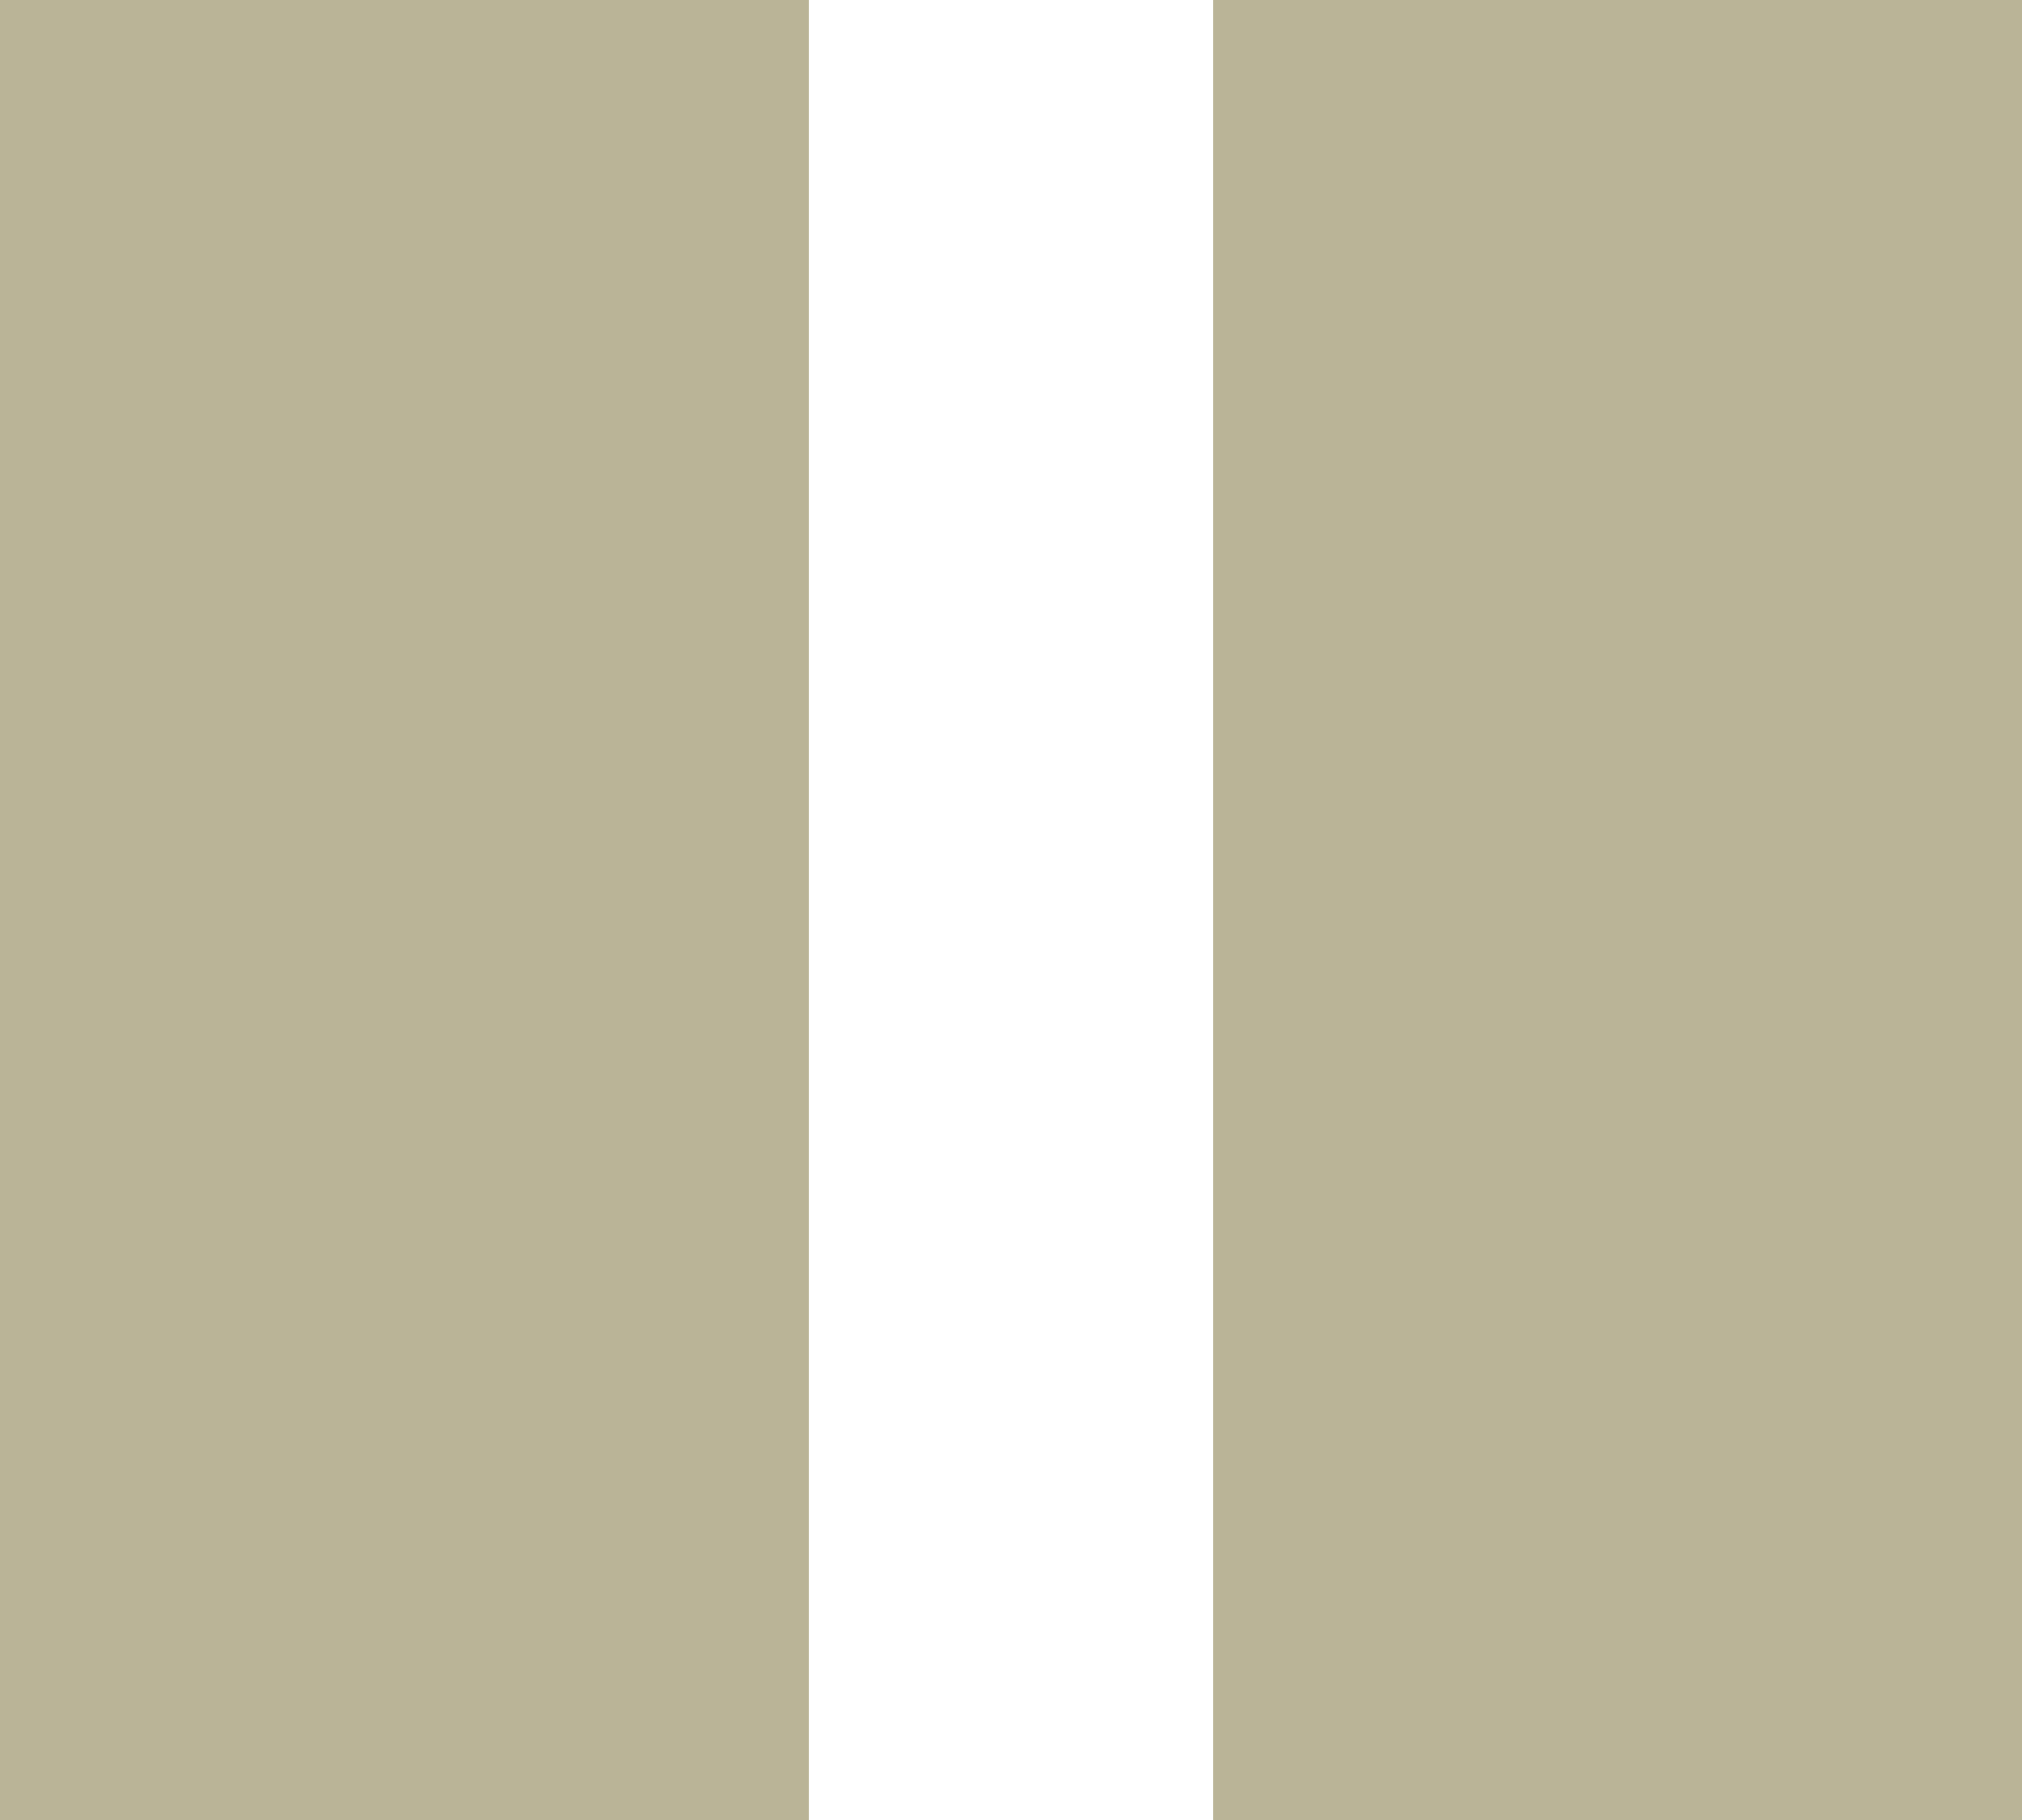 <?xml version="1.0" encoding="UTF-8" standalone="no"?>
<svg xmlns:xlink="http://www.w3.org/1999/xlink" height="9.0px" width="10.0px" xmlns="http://www.w3.org/2000/svg">
  <g transform="matrix(1.0, 0.0, 0.0, 1.0, 0.0, 0.0)">
    <path d="M10.0 0.0 L10.0 9.0 6.0 9.0 6.0 0.0 10.0 0.0 M4.0 0.0 L4.0 9.0 0.0 9.0 0.0 0.0 4.0 0.0" fill="#bab497" fill-rule="evenodd" stroke="none"/>
  </g>
</svg>

